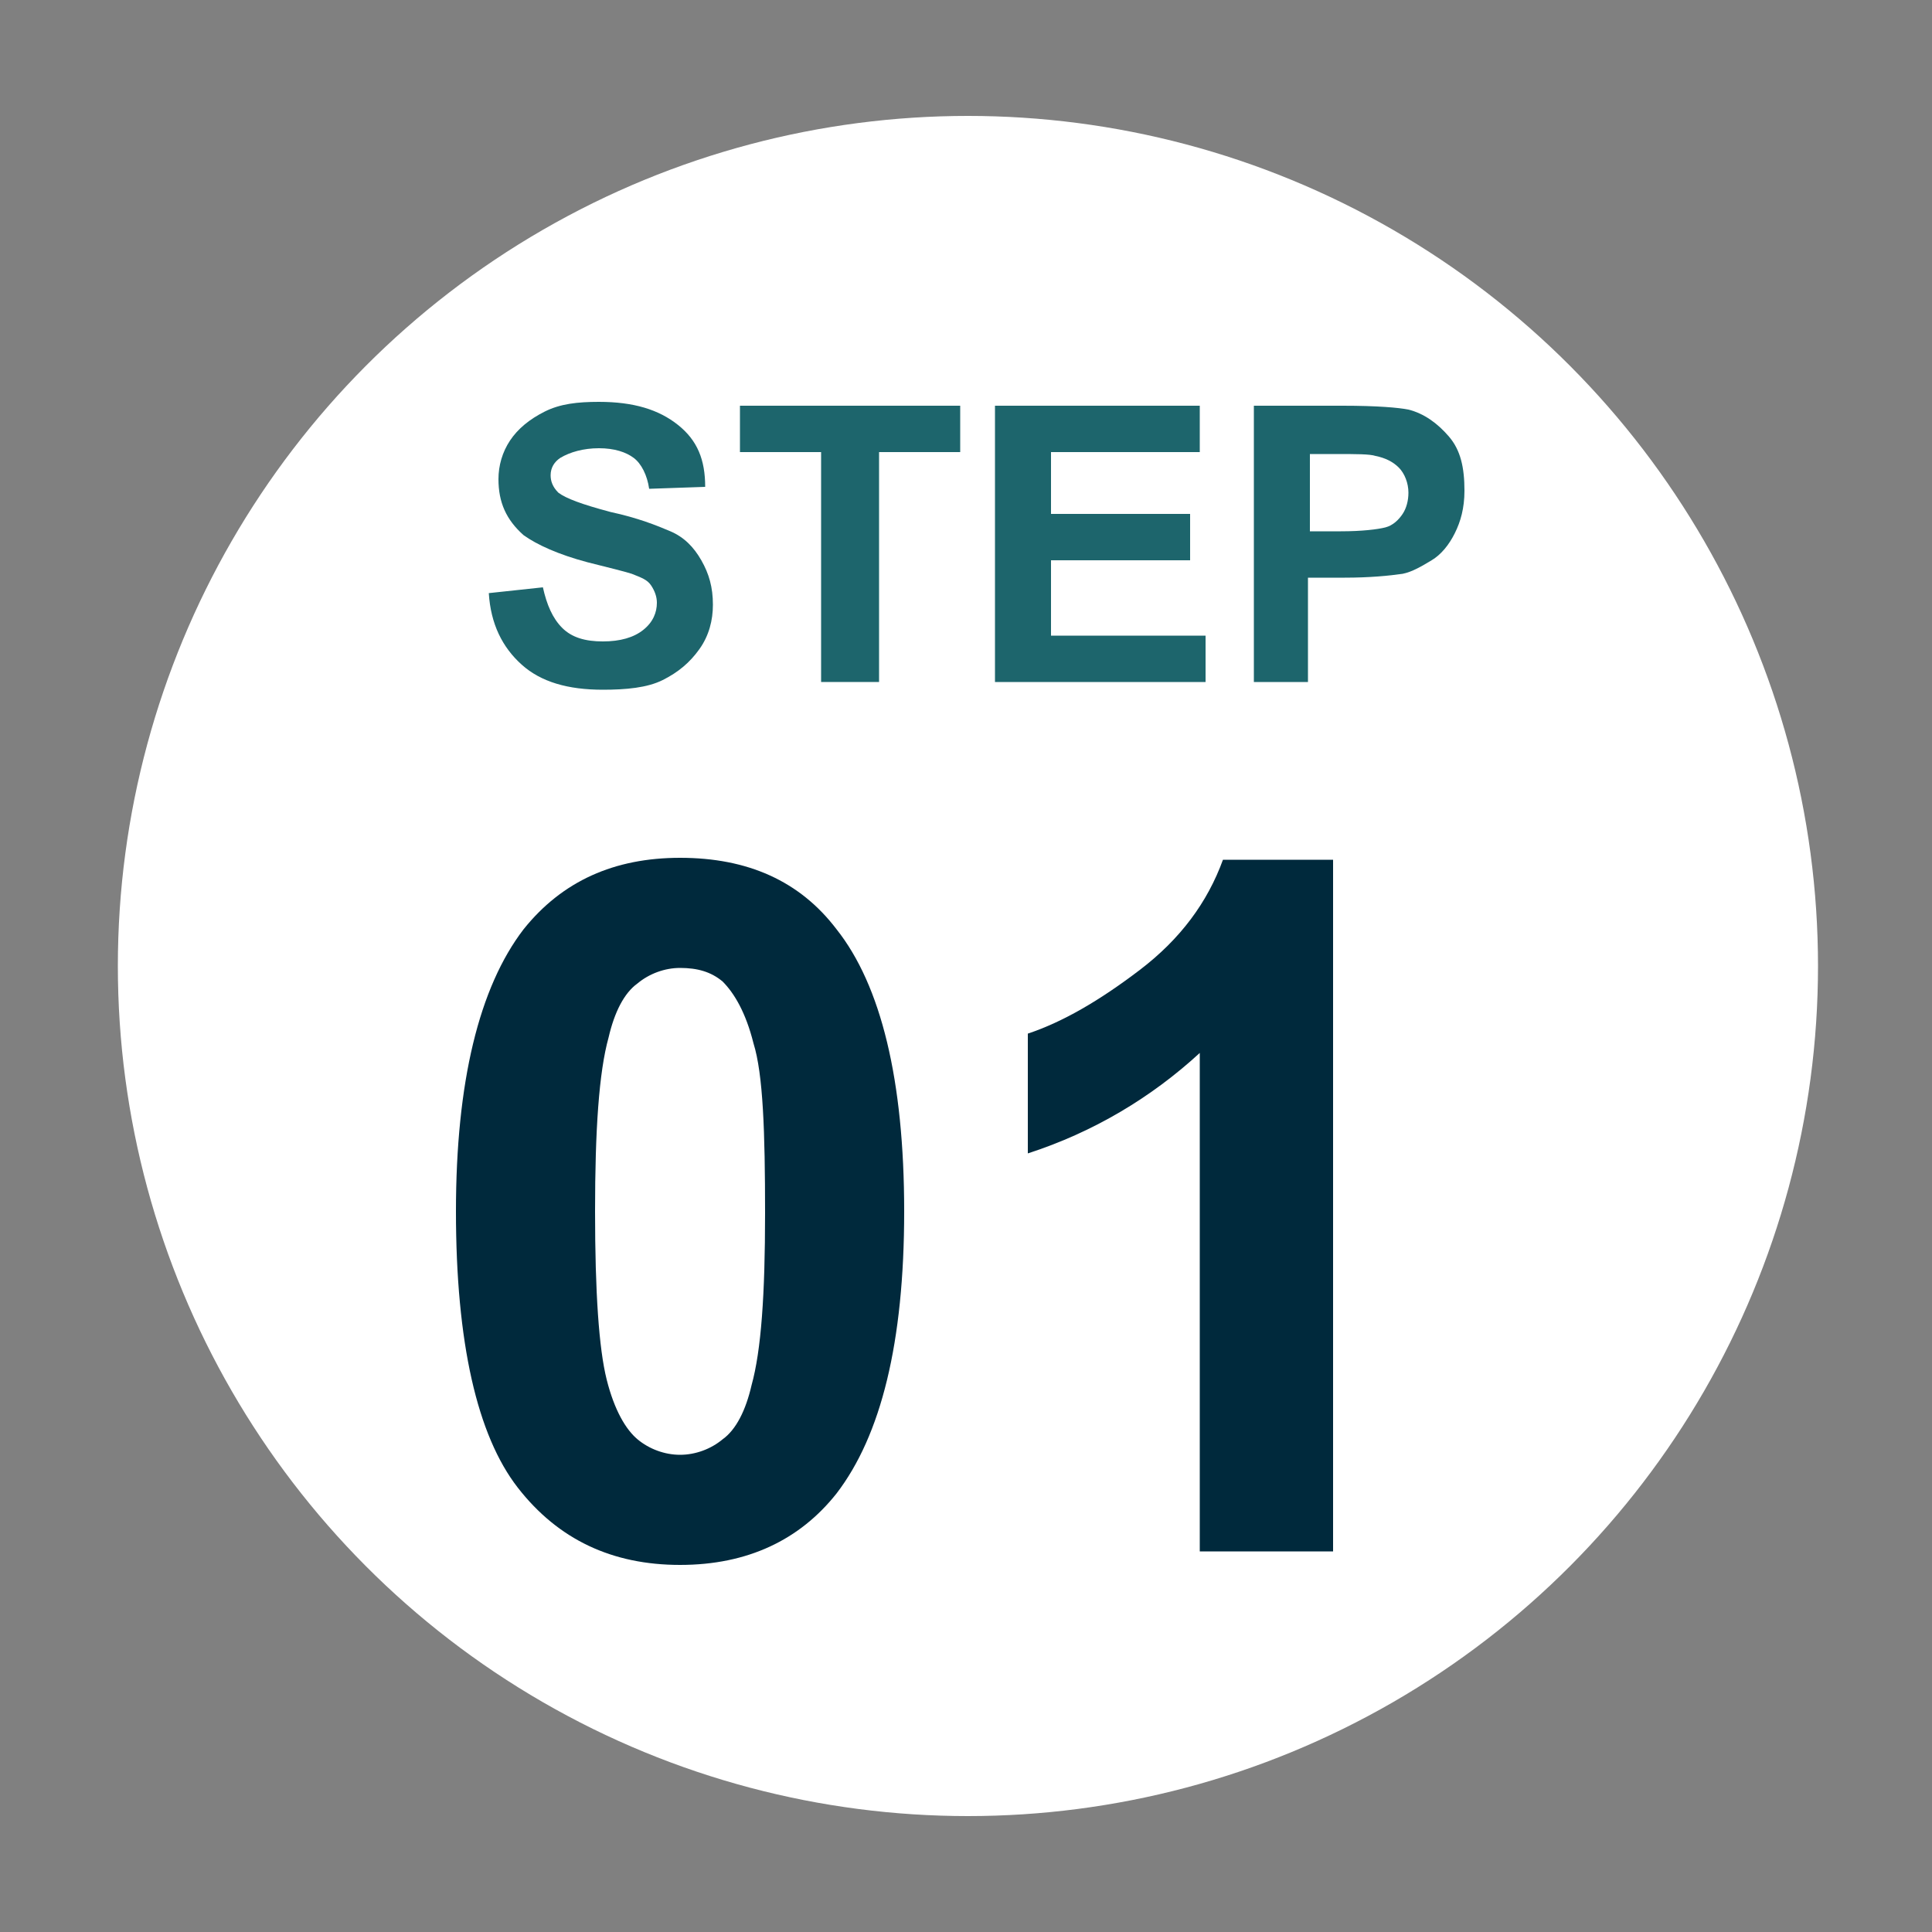 <?xml version="1.0" encoding="utf-8"?>
<!-- Generator: Adobe Illustrator 28.3.0, SVG Export Plug-In . SVG Version: 6.00 Build 0)  -->
<svg version="1.1" id="icon-pnav-info" xmlns="http://www.w3.org/2000/svg" xmlns:xlink="http://www.w3.org/1999/xlink" x="0px"
	 y="0px" viewBox="0 0 100 100" style="enable-background:new 0 0 100 100;" xml:space="preserve">
<rect x="0" y="0" width="100" height="100" fill="#808080" stroke="none"/>
<style type="text/css">
	.st0{fill:#FFFFFF;}
	.st1{fill:#1D656C;}
	.st2{fill:#00293C;}
</style>
<circle class="st0" cx="50.1" cy="50" r="44"/>
<g>
	<path class="st1" d="M25.3,30.7l2.8-0.3c0.2,0.9,0.5,1.6,1,2.1s1.2,0.7,2.1,0.7c0.9,0,1.6-0.2,2.1-0.6s0.7-0.9,0.7-1.4
		c0-0.3-0.1-0.6-0.3-0.9s-0.5-0.4-1-0.6c-0.3-0.1-1.1-0.3-2.3-0.6c-1.5-0.4-2.6-0.9-3.3-1.4c-0.9-0.8-1.3-1.7-1.3-2.9
		c0-0.7,0.2-1.4,0.6-2s1-1.1,1.8-1.5s1.7-0.5,2.8-0.5c1.8,0,3.1,0.4,4.1,1.2s1.4,1.8,1.4,3.2l-2.9,0.1c-0.1-0.7-0.4-1.3-0.8-1.6
		s-1-0.5-1.8-0.5c-0.8,0-1.5,0.2-2,0.5c-0.3,0.2-0.5,0.5-0.5,0.9c0,0.3,0.1,0.6,0.4,0.9c0.4,0.3,1.2,0.6,2.7,1
		c1.4,0.3,2.4,0.7,3.1,1s1.2,0.8,1.6,1.5s0.6,1.4,0.6,2.3c0,0.8-0.2,1.6-0.7,2.3s-1.1,1.2-1.9,1.6s-1.9,0.5-3.1,0.5
		c-1.8,0-3.2-0.4-4.2-1.3S25.4,32.3,25.3,30.7z"/>
	<path class="st1" d="M42.5,35.3V23.4h-4.2V21h11.4v2.4h-4.2v11.9L42.5,35.3L42.5,35.3z"/>
	<path class="st1" d="M51.5,35.3V21h10.6v2.4h-7.7v3.2h7.2V29h-7.2v3.9h8v2.4C62.4,35.3,51.5,35.3,51.5,35.3z"/>
	<path class="st1" d="M64.9,35.3V21h4.6c1.8,0,2.9,0.1,3.4,0.2c0.8,0.2,1.5,0.7,2.1,1.4c0.6,0.7,0.8,1.6,0.8,2.8
		c0,0.9-0.2,1.6-0.5,2.2c-0.3,0.6-0.7,1.1-1.2,1.4c-0.5,0.3-1,0.6-1.5,0.7c-0.7,0.1-1.7,0.2-3,0.2h-1.9v5.4H64.9z M67.8,23.4v4.1
		h1.6c1.1,0,1.9-0.1,2.3-0.2c0.4-0.1,0.7-0.4,0.9-0.7c0.2-0.3,0.3-0.7,0.3-1.1c0-0.5-0.2-1-0.5-1.3c-0.3-0.3-0.7-0.5-1.2-0.6
		c-0.3-0.1-1-0.1-2.1-0.1H67.8z"/>
</g>
<g>
	<path class="st2" d="M35.2,44.4c3.5,0,6.2,1.2,8.1,3.7c2.3,2.9,3.5,7.8,3.5,14.6c0,6.8-1.2,11.6-3.5,14.6c-1.9,2.4-4.6,3.7-8.1,3.7
		c-3.5,0-6.3-1.3-8.4-4c-2.1-2.7-3.2-7.5-3.2-14.3c0-6.7,1.2-11.6,3.5-14.6C29.1,45.6,31.8,44.4,35.2,44.4z M35.2,50.1
		c-0.8,0-1.6,0.3-2.2,0.8c-0.7,0.5-1.2,1.5-1.5,2.8c-0.5,1.8-0.7,4.8-0.7,9s0.2,7.1,0.6,8.7c0.4,1.6,1,2.6,1.6,3.1s1.4,0.8,2.2,0.8
		s1.6-0.3,2.2-0.8c0.7-0.5,1.2-1.5,1.5-2.8c0.5-1.8,0.7-4.7,0.7-8.9S39.5,55.6,39,54c-0.4-1.6-1-2.6-1.6-3.2
		C36.8,50.3,36.1,50.1,35.2,50.1z"/>
	<path class="st2" d="M69,80.3h-6.9V54.5c-2.5,2.3-5.5,4.1-8.9,5.2v-6.2c1.8-0.6,3.7-1.7,5.8-3.3s3.5-3.5,4.3-5.7H69V80.3z"/>
</g>
</svg>
